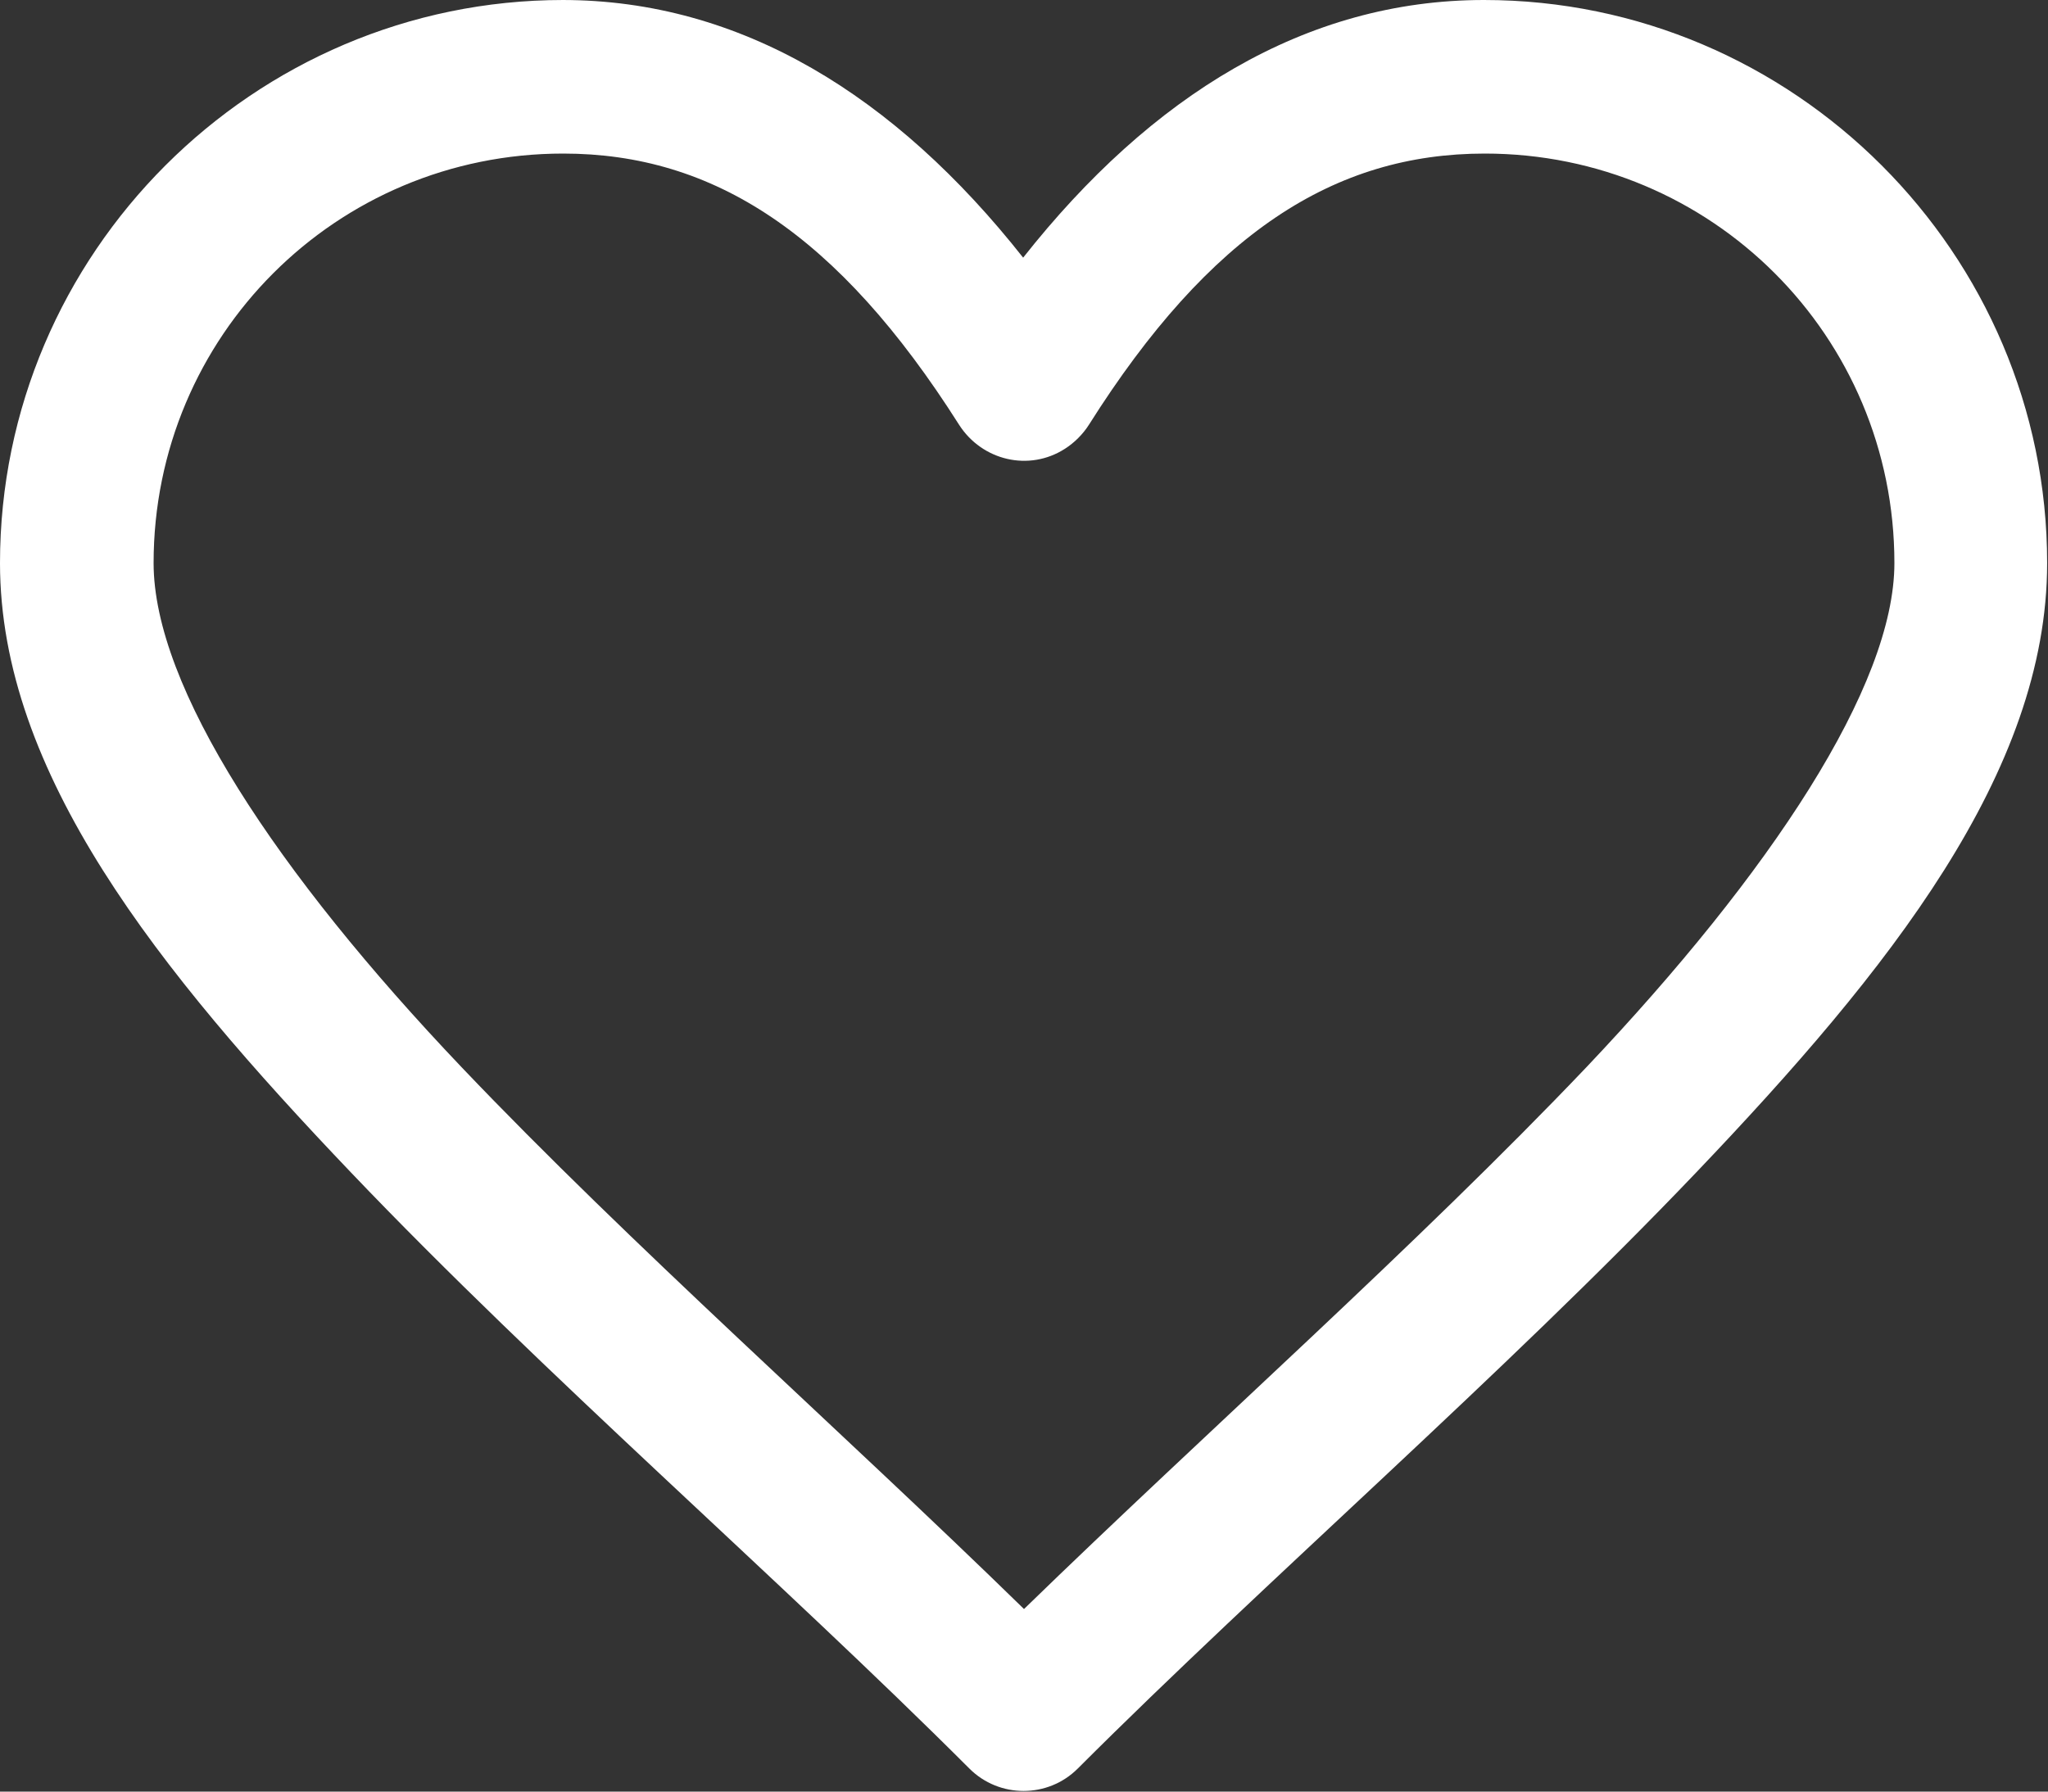 <?xml version="1.0" encoding="UTF-8"?> <svg xmlns="http://www.w3.org/2000/svg" id="_Слой_2" data-name="Слой 2" viewBox="0 0 24 21"><rect x="0" y="0" width="24" height="21" fill="#333333" stroke="none"/> <defs> <style> .cls-1 { fill: #fff; } </style> </defs> <g id="_Слой_1-2" data-name="Слой 1"> <path class="cls-1" d="M6.6,0C2.97,0,0,2.97,0,6.6c0,2.46,1.85,4.77,4.11,7.14,2.26,2.37,5.04,4.78,7.25,6.99,.35,.35,.92,.35,1.27,0,2.21-2.21,4.99-4.62,7.25-6.99s4.11-4.69,4.11-7.14c0-3.63-2.97-6.6-6.6-6.6-2.09,0-3.9,1.12-5.4,3.02-1.5-1.9-3.31-3.02-5.4-3.02Zm0,1.8c1.76,0,3.22,.94,4.64,3.18,.27,.42,.82,.55,1.24,.28,.11-.07,.21-.17,.28-.28,1.42-2.25,2.88-3.18,4.64-3.18,2.66,0,4.8,2.14,4.8,4.8,0,1.44-1.45,3.63-3.61,5.91-1.98,2.08-4.43,4.25-6.59,6.35-2.15-2.1-4.61-4.27-6.59-6.35-2.17-2.28-3.61-4.46-3.61-5.91C1.8,3.94,3.94,1.8,6.6,1.8Z"></path> </g> </svg> 